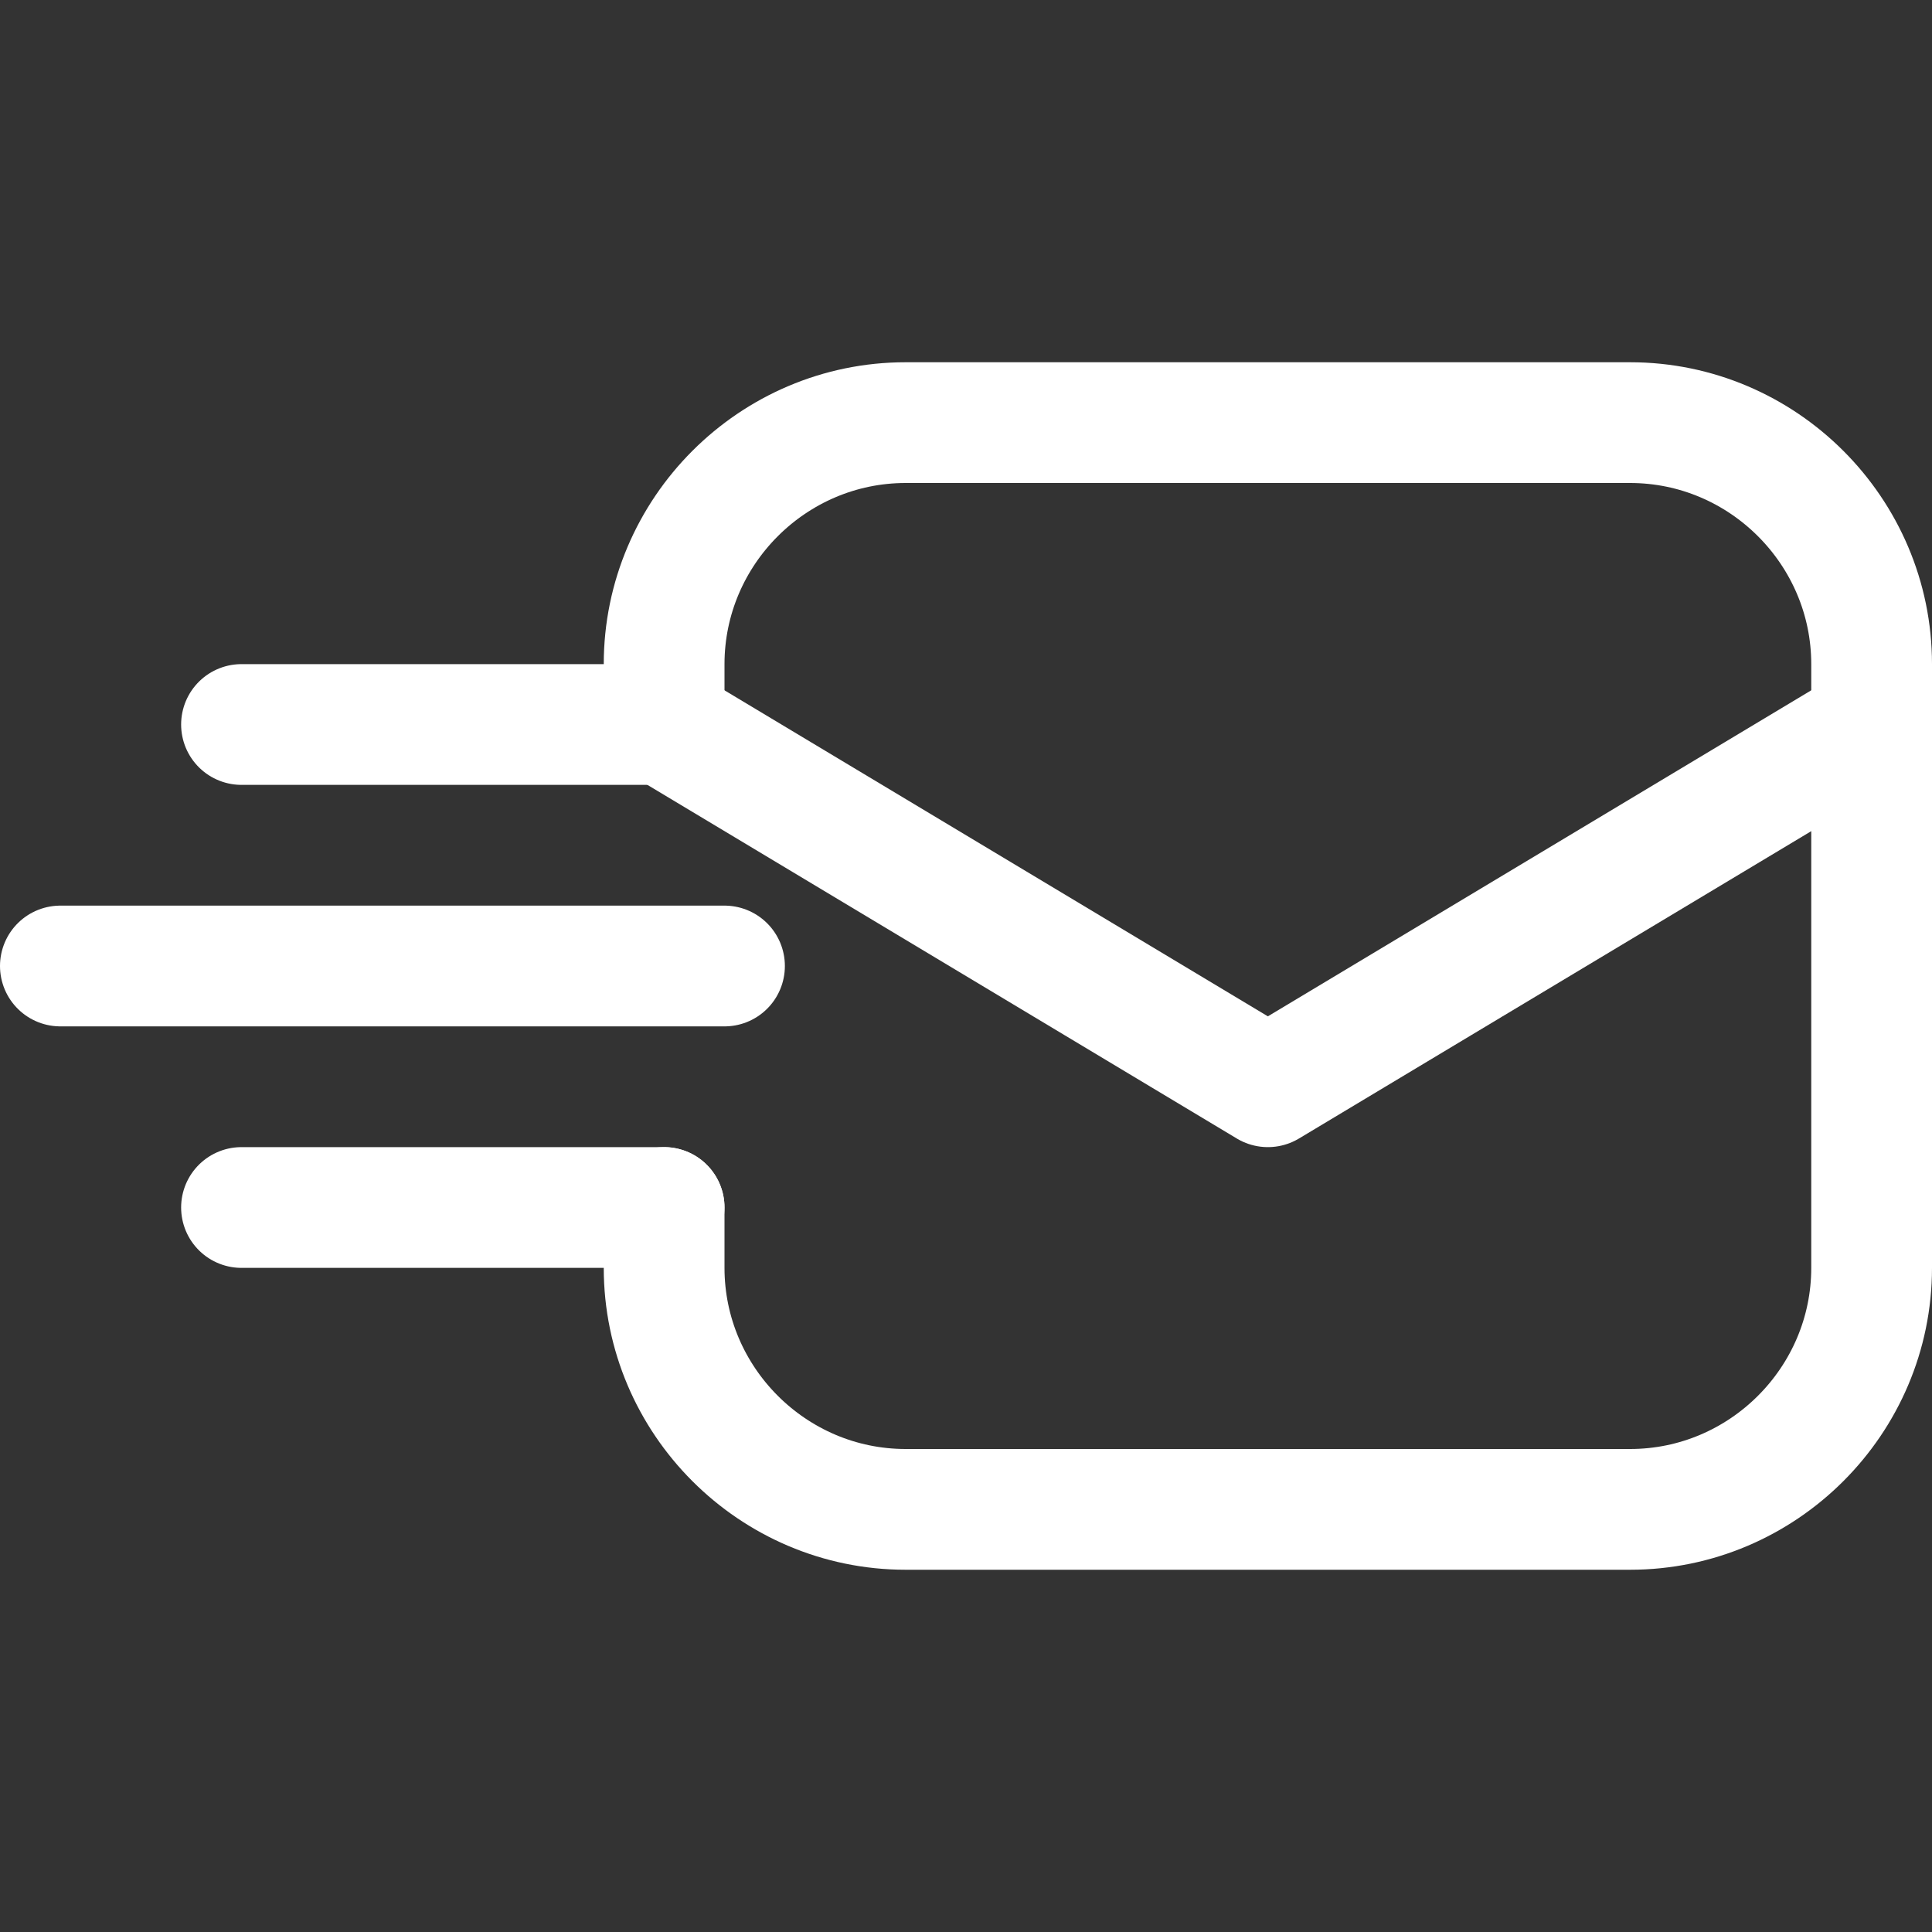 <?xml version="1.0" encoding="UTF-8"?>
<!-- Uploaded to: SVG Repo, www.svgrepo.com, Generator: SVG Repo Mixer Tools -->
<svg xmlns="http://www.w3.org/2000/svg" xmlns:xlink="http://www.w3.org/1999/xlink" version="1.1" id="Icons" viewBox="0 0 32 32" xml:space="preserve">
<rect x="0" y="0" width="32" height="32" fill="#333333" stroke="none"/>
<style type="text/css">
	.st0{fill:none;stroke:#FFFFFF;stroke-width:2;stroke-linecap:round;stroke-linejoin:round;stroke-miterlimit:10;}
	.st1{fill:none;stroke:#FFFFFF;stroke-width:2;stroke-linejoin:round;stroke-miterlimit:10;}
</style>
<polyline class="st0" points="11,12 21,18 31,12 "></polyline>
<line class="st0" x1="4" y1="12" x2="11" y2="12"></line>
<line class="st0" x1="1" y1="16" x2="12" y2="16"></line>
<line class="st0" x1="4" y1="20" x2="11" y2="20"></line>
<path class="st0" d="M11,12v-1c0-2.2,1.8-4,4-4h12c2.2,0,4,1.8,4,4v10c0,2.2-1.8,4-4,4H15c-2.2,0-4-1.8-4-4v-1"></path>
</svg>
